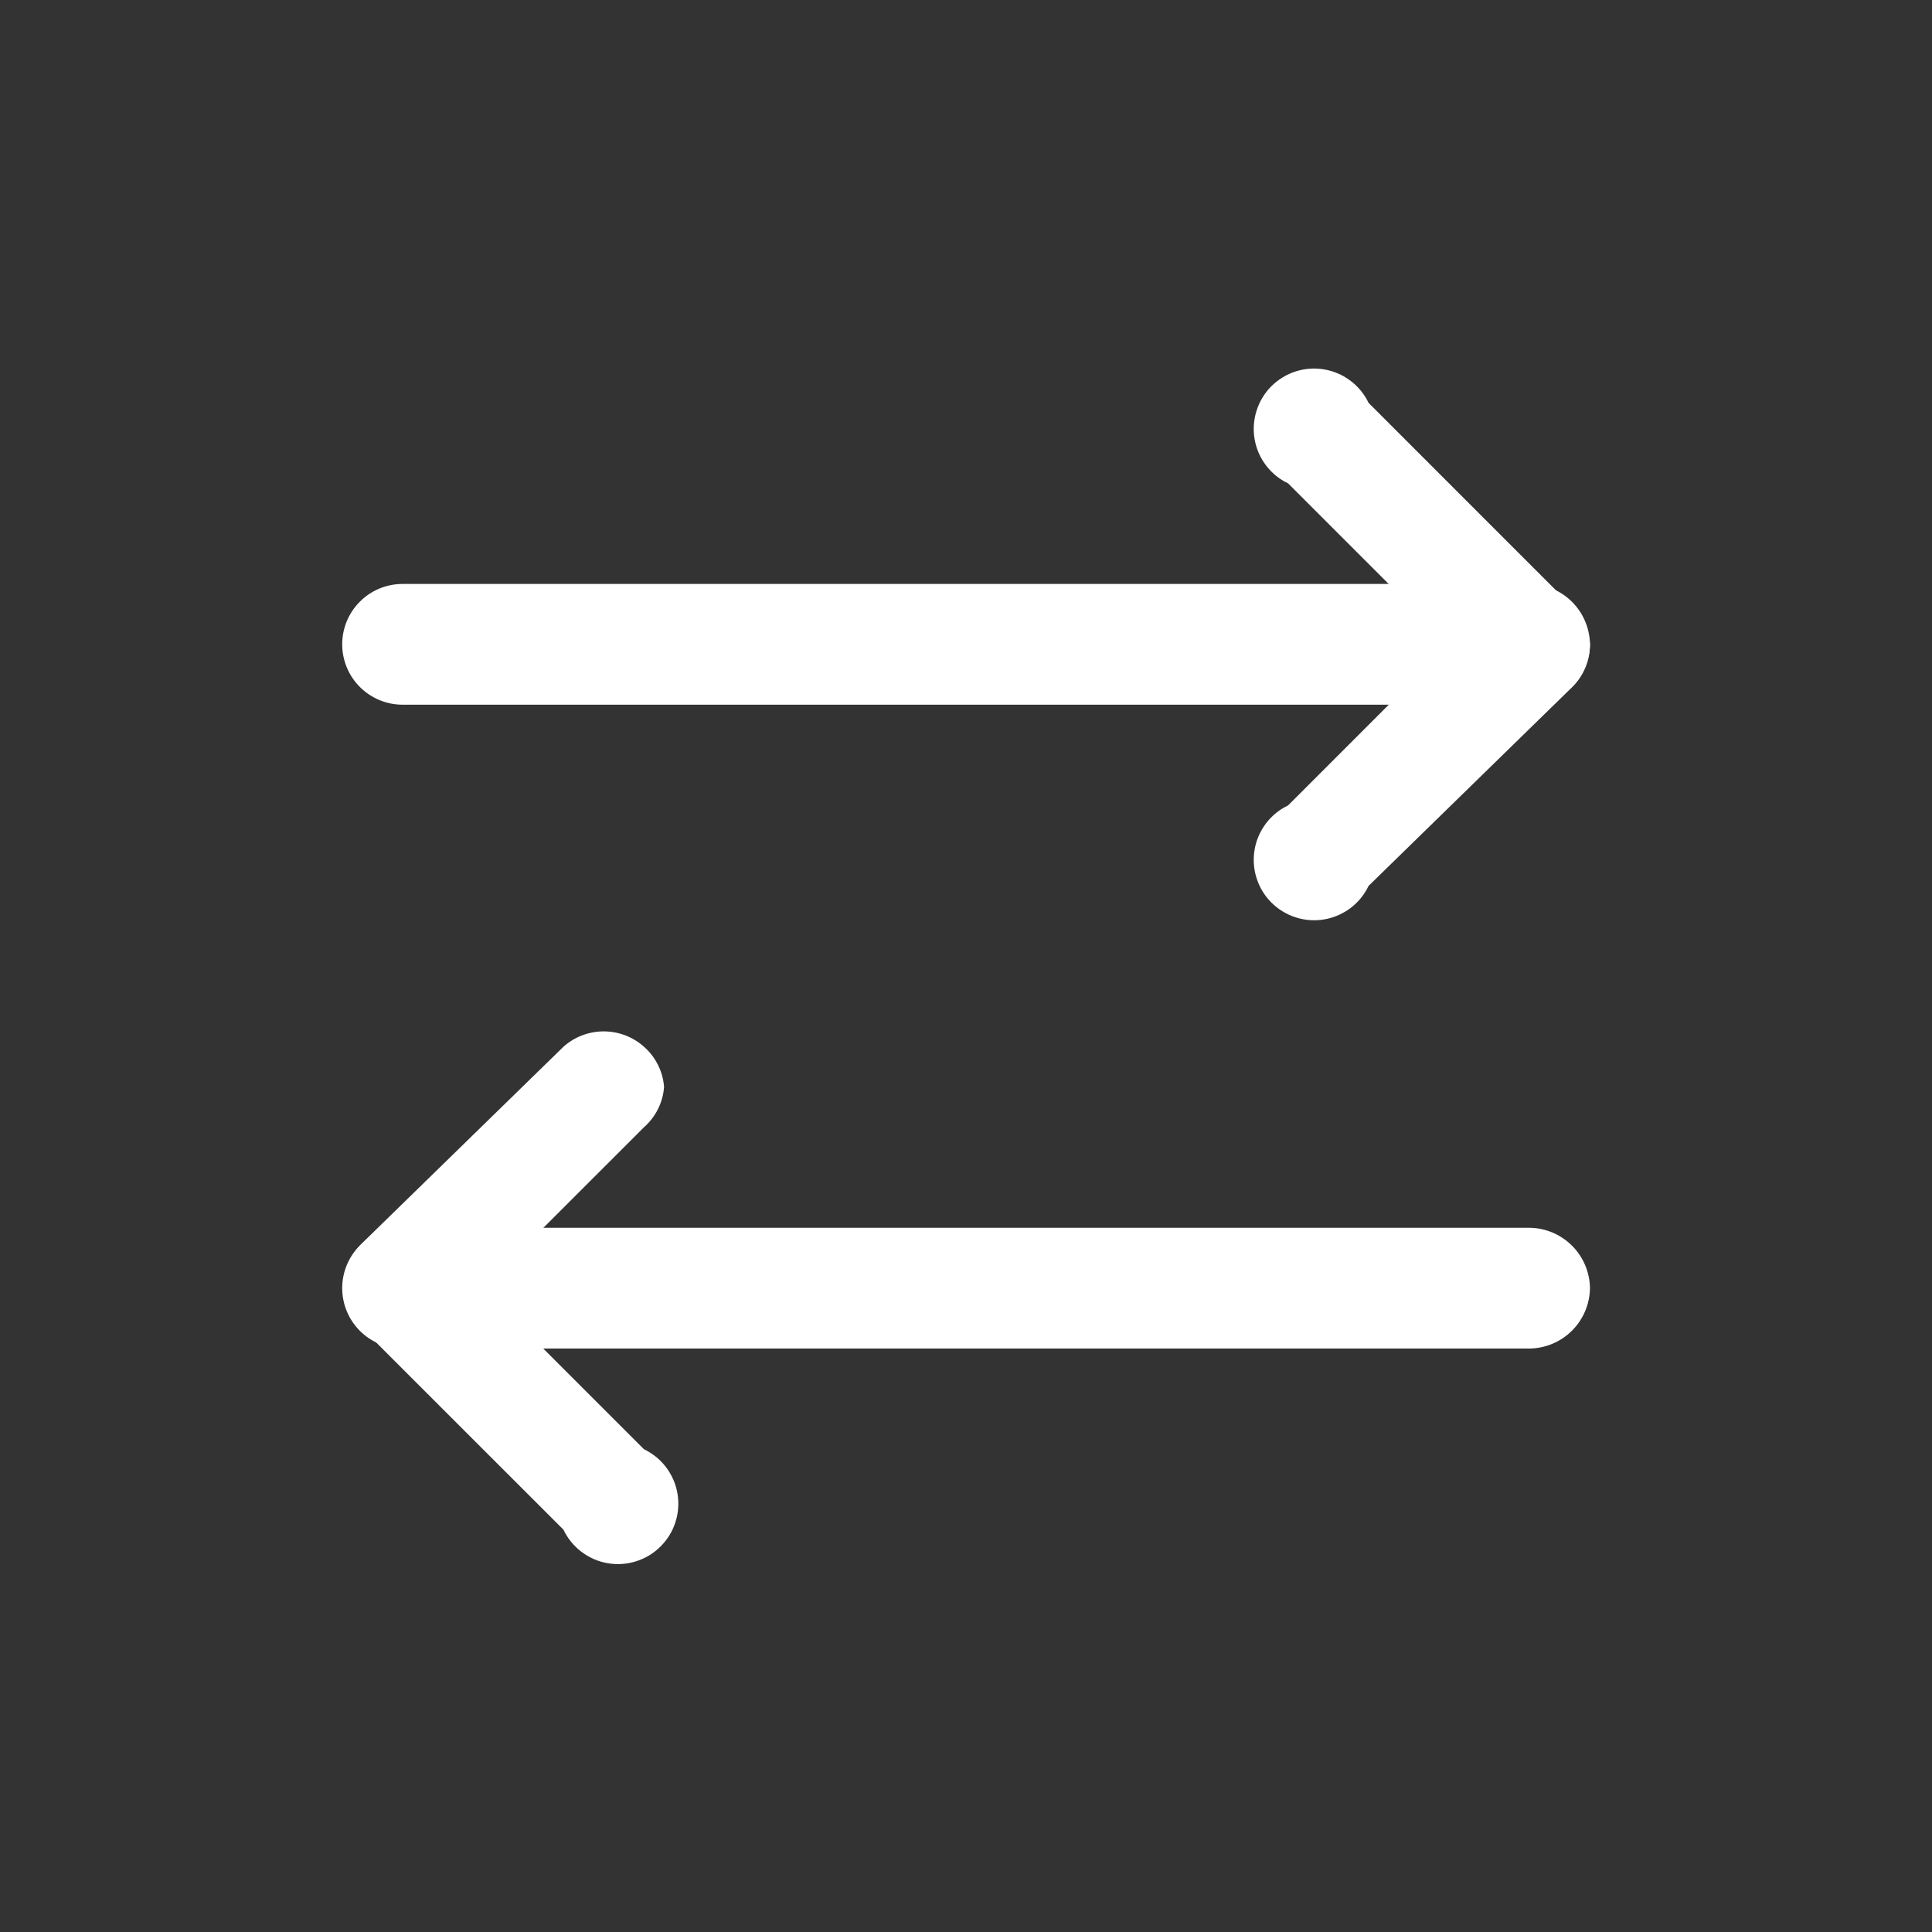 <svg width="32" height="32" viewBox="0 0 32 32" fill="none" xmlns="http://www.w3.org/2000/svg">
<rect x="0" y="0" width="32" height="32" fill="#333333" stroke="none"/>
<path d="M10.999 18.004C10.98 18.261 10.86 18.5 10.666 18.671L7.999 21.337L10.666 24.004C10.81 24.073 10.936 24.175 11.033 24.303C11.129 24.431 11.194 24.579 11.221 24.737C11.248 24.895 11.237 25.057 11.188 25.209C11.14 25.362 11.055 25.5 10.942 25.613C10.829 25.727 10.691 25.811 10.538 25.859C10.386 25.908 10.224 25.919 10.066 25.892C9.908 25.865 9.76 25.8 9.632 25.704C9.504 25.607 9.402 25.482 9.333 25.337L5.999 22.004C5.812 21.816 5.707 21.562 5.707 21.297C5.707 21.032 5.812 20.778 5.999 20.59L9.333 17.337C9.516 17.173 9.754 17.083 9.999 17.083C10.245 17.083 10.483 17.173 10.666 17.337C10.86 17.507 10.98 17.747 10.999 18.004Z" fill="white"/>
<path d="M26.335 21.336C26.331 21.6 26.225 21.852 26.038 22.039C25.851 22.226 25.599 22.332 25.335 22.336L6.668 22.336C6.403 22.336 6.148 22.231 5.961 22.043C5.773 21.855 5.668 21.601 5.668 21.336C5.668 21.071 5.773 20.816 5.961 20.629C6.148 20.441 6.403 20.336 6.668 20.336L25.335 20.336C25.599 20.339 25.851 20.446 26.038 20.633C26.225 20.819 26.331 21.072 26.335 21.336Z" fill="white"/>
<path d="M26.335 10.673C26.335 10.805 26.31 10.935 26.259 11.056C26.209 11.177 26.135 11.287 26.041 11.38L22.668 14.673C22.599 14.818 22.497 14.943 22.369 15.04C22.241 15.136 22.092 15.201 21.935 15.228C21.777 15.255 21.615 15.244 21.463 15.195C21.31 15.147 21.172 15.062 21.058 14.949C20.945 14.836 20.861 14.698 20.813 14.545C20.764 14.393 20.753 14.231 20.78 14.073C20.807 13.915 20.872 13.767 20.968 13.639C21.065 13.511 21.19 13.409 21.335 13.34L24.001 10.673L21.335 8.006C21.19 7.938 21.065 7.835 20.968 7.707C20.872 7.58 20.807 7.431 20.78 7.273C20.753 7.116 20.764 6.954 20.813 6.801C20.861 6.649 20.945 6.51 21.058 6.397C21.172 6.284 21.31 6.2 21.463 6.151C21.615 6.103 21.777 6.091 21.935 6.119C22.092 6.146 22.241 6.21 22.369 6.307C22.497 6.403 22.599 6.529 22.668 6.673L26.001 10.007C26.195 10.177 26.315 10.416 26.335 10.673Z" fill="white"/>
<path d="M26.335 10.672C26.331 10.936 26.225 11.188 26.038 11.375C25.851 11.562 25.599 11.668 25.335 11.672L6.668 11.672C6.403 11.672 6.148 11.566 5.961 11.379C5.773 11.191 5.668 10.937 5.668 10.672C5.668 10.407 5.773 10.152 5.961 9.965C6.148 9.777 6.403 9.672 6.668 9.672L25.335 9.672C25.599 9.675 25.851 9.782 26.038 9.969C26.225 10.155 26.331 10.408 26.335 10.672Z" fill="white"/>
</svg>
